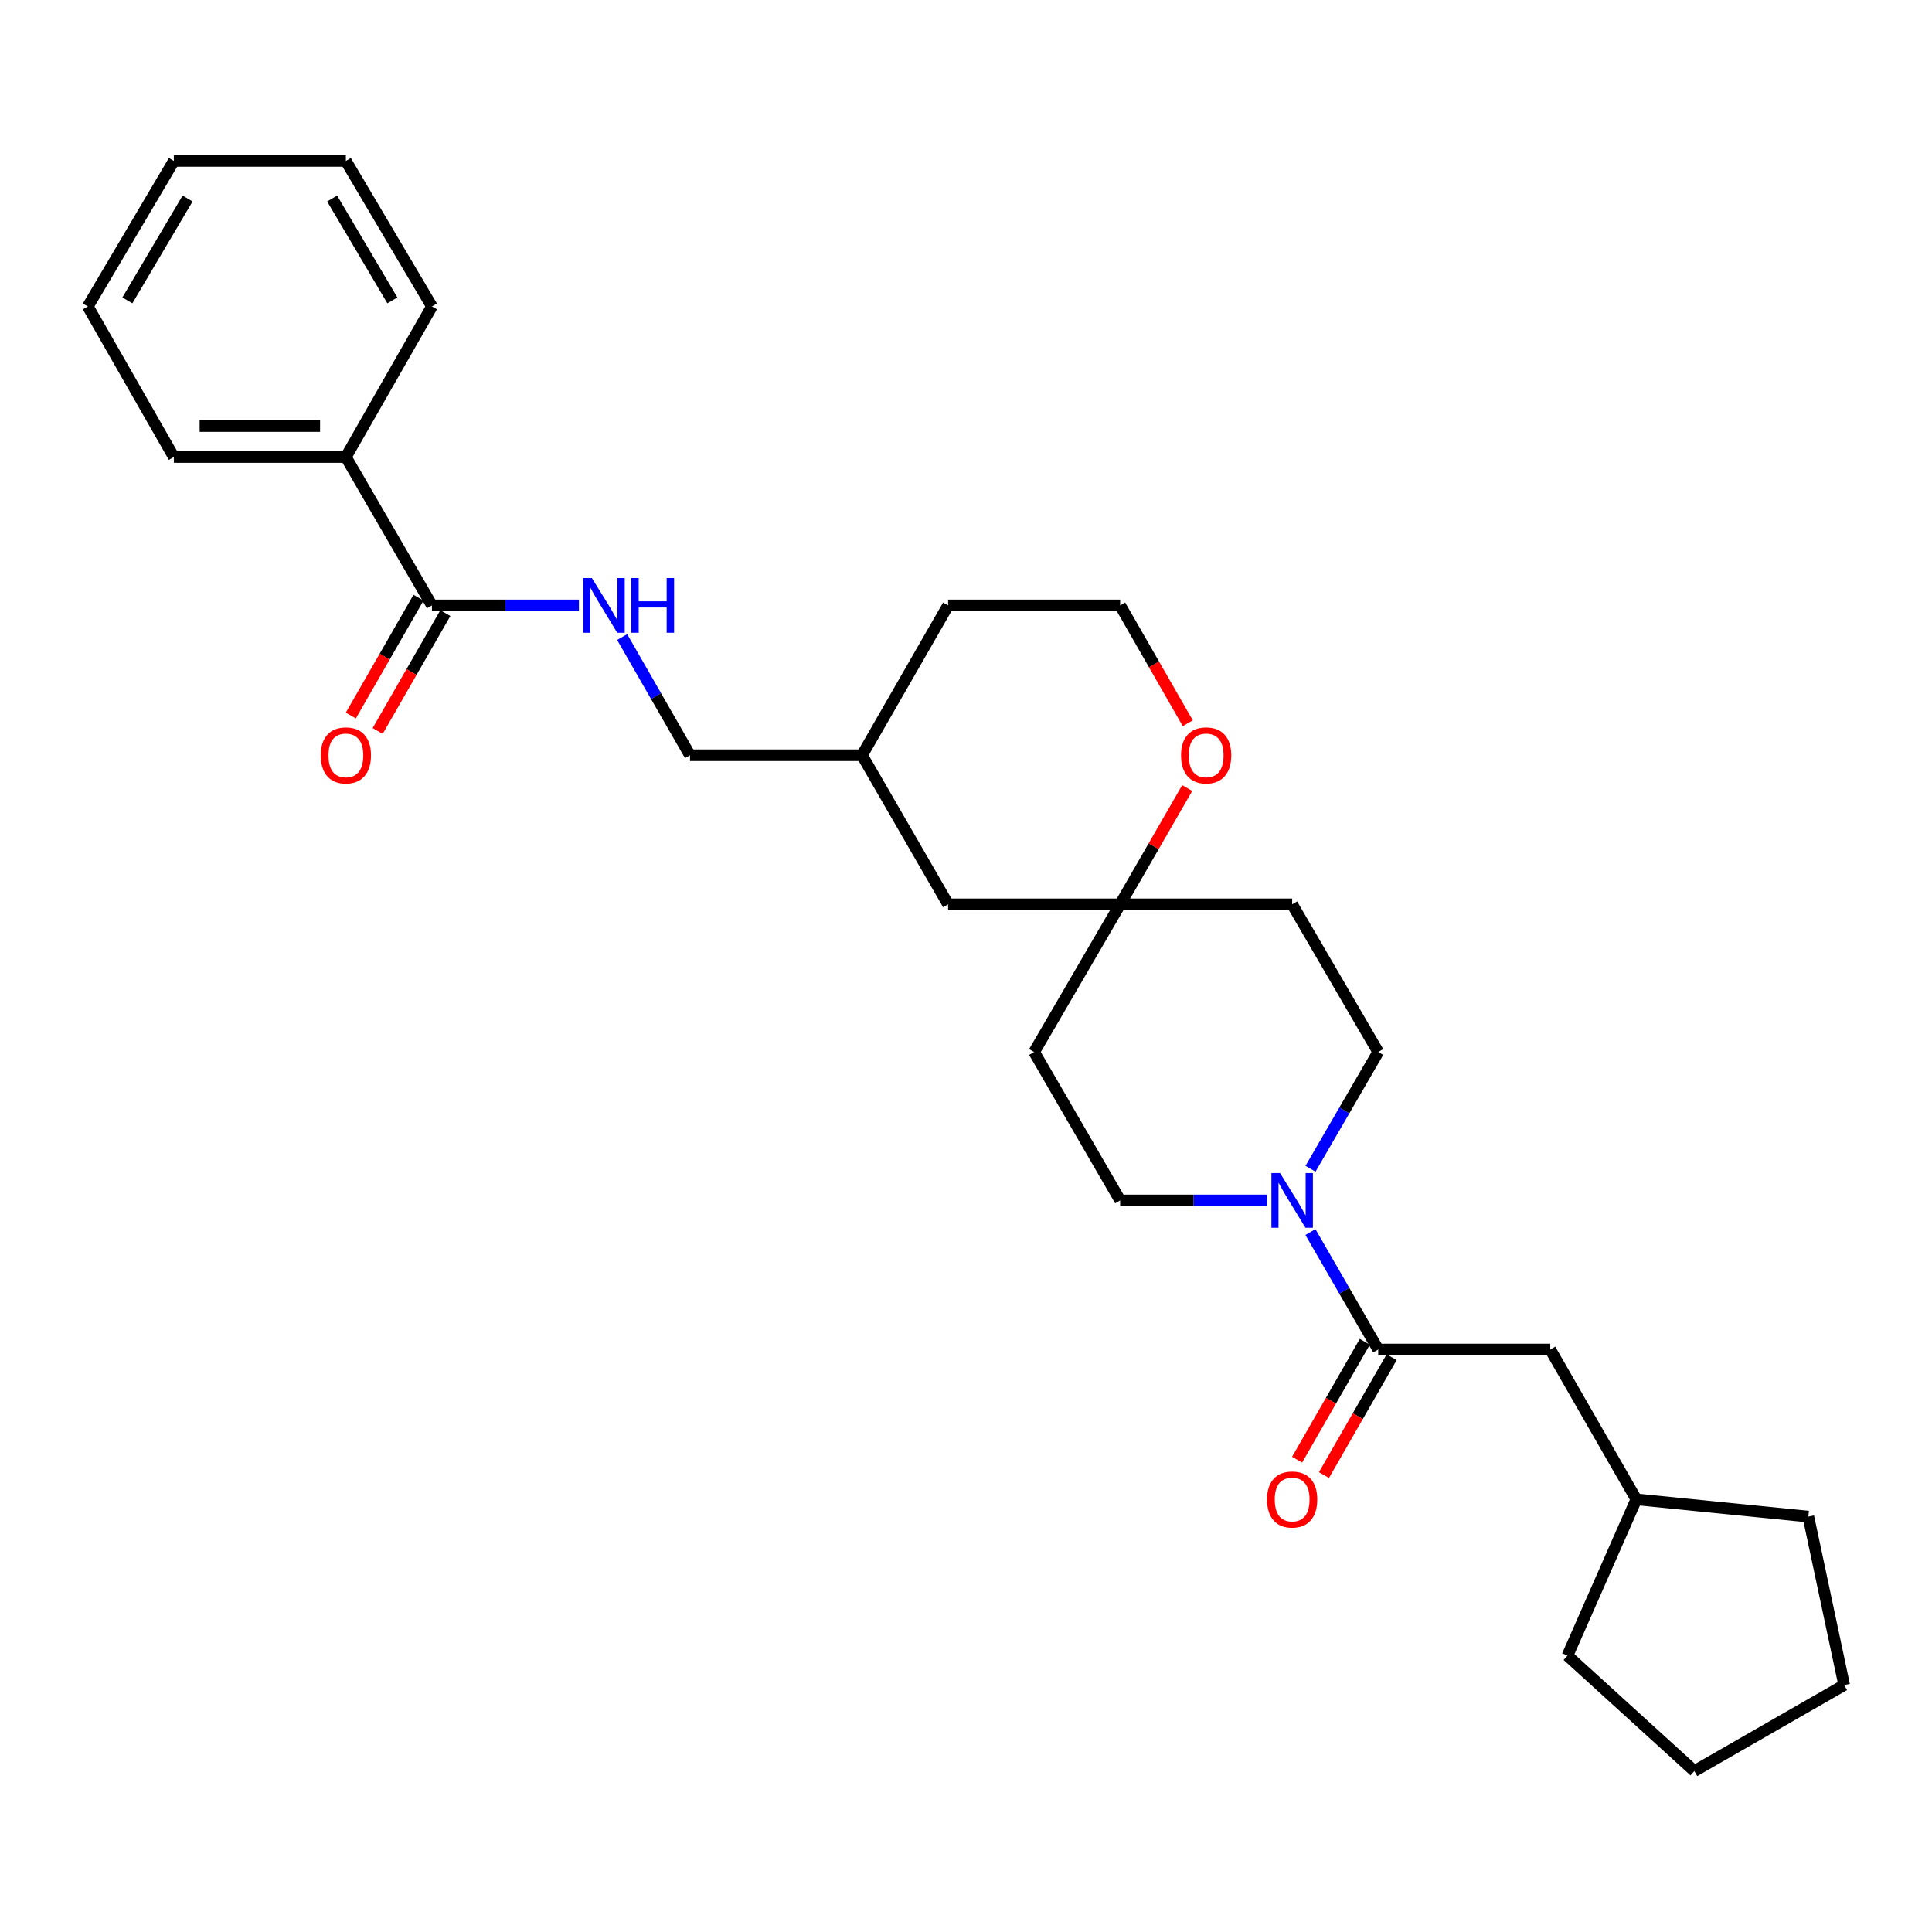 <?xml version='1.0' encoding='iso-8859-1'?>
<svg version='1.1' baseProfile='full'
              xmlns='http://www.w3.org/2000/svg'
                      xmlns:rdkit='http://www.rdkit.org/xml'
                      xmlns:xlink='http://www.w3.org/1999/xlink'
                  xml:space='preserve'
width='1000px' height='1000px' viewBox='0 0 1000 1000'>
<!-- END OF HEADER -->
<rect style='opacity:1.0;fill:#FFFFFF;stroke:none' width='1000' height='1000' x='0' y='0'> </rect>
<path class='bond-0' d='M 678.279,637.719 L 695.824,668.112' style='fill:none;fill-rule:evenodd;stroke:#0000FF;stroke-width:6px;stroke-linecap:butt;stroke-linejoin:miter;stroke-opacity:1' />
<path class='bond-0' d='M 695.824,668.112 L 713.369,698.504' style='fill:none;fill-rule:evenodd;stroke:#000000;stroke-width:6px;stroke-linecap:butt;stroke-linejoin:miter;stroke-opacity:1' />
<path class='bond-5' d='M 678.319,604.951 L 695.844,574.733' style='fill:none;fill-rule:evenodd;stroke:#0000FF;stroke-width:6px;stroke-linecap:butt;stroke-linejoin:miter;stroke-opacity:1' />
<path class='bond-5' d='M 695.844,574.733 L 713.369,544.515' style='fill:none;fill-rule:evenodd;stroke:#000000;stroke-width:6px;stroke-linecap:butt;stroke-linejoin:miter;stroke-opacity:1' />
<path class='bond-6' d='M 655.853,621.331 L 617.822,621.331' style='fill:none;fill-rule:evenodd;stroke:#0000FF;stroke-width:6px;stroke-linecap:butt;stroke-linejoin:miter;stroke-opacity:1' />
<path class='bond-6' d='M 617.822,621.331 L 579.79,621.331' style='fill:none;fill-rule:evenodd;stroke:#000000;stroke-width:6px;stroke-linecap:butt;stroke-linejoin:miter;stroke-opacity:1' />
<path class='bond-4' d='M 713.369,698.504 L 802.416,698.504' style='fill:none;fill-rule:evenodd;stroke:#000000;stroke-width:6px;stroke-linecap:butt;stroke-linejoin:miter;stroke-opacity:1' />
<path class='bond-8' d='M 706.423,694.514 L 688.903,725.014' style='fill:none;fill-rule:evenodd;stroke:#000000;stroke-width:6px;stroke-linecap:butt;stroke-linejoin:miter;stroke-opacity:1' />
<path class='bond-8' d='M 688.903,725.014 L 671.383,755.514' style='fill:none;fill-rule:evenodd;stroke:#FF0000;stroke-width:6px;stroke-linecap:butt;stroke-linejoin:miter;stroke-opacity:1' />
<path class='bond-8' d='M 720.316,702.495 L 702.796,732.994' style='fill:none;fill-rule:evenodd;stroke:#000000;stroke-width:6px;stroke-linecap:butt;stroke-linejoin:miter;stroke-opacity:1' />
<path class='bond-8' d='M 702.796,732.994 L 685.276,763.494' style='fill:none;fill-rule:evenodd;stroke:#FF0000;stroke-width:6px;stroke-linecap:butt;stroke-linejoin:miter;stroke-opacity:1' />
<path class='bond-1' d='M 223.566,313.352 L 261.607,313.352' style='fill:none;fill-rule:evenodd;stroke:#000000;stroke-width:6px;stroke-linecap:butt;stroke-linejoin:miter;stroke-opacity:1' />
<path class='bond-1' d='M 261.607,313.352 L 299.647,313.352' style='fill:none;fill-rule:evenodd;stroke:#0000FF;stroke-width:6px;stroke-linecap:butt;stroke-linejoin:miter;stroke-opacity:1' />
<path class='bond-11' d='M 216.619,309.362 L 199.103,339.862' style='fill:none;fill-rule:evenodd;stroke:#000000;stroke-width:6px;stroke-linecap:butt;stroke-linejoin:miter;stroke-opacity:1' />
<path class='bond-11' d='M 199.103,339.862 L 181.586,370.362' style='fill:none;fill-rule:evenodd;stroke:#FF0000;stroke-width:6px;stroke-linecap:butt;stroke-linejoin:miter;stroke-opacity:1' />
<path class='bond-11' d='M 230.513,317.342 L 212.997,347.842' style='fill:none;fill-rule:evenodd;stroke:#000000;stroke-width:6px;stroke-linecap:butt;stroke-linejoin:miter;stroke-opacity:1' />
<path class='bond-11' d='M 212.997,347.842 L 195.48,378.341' style='fill:none;fill-rule:evenodd;stroke:#FF0000;stroke-width:6px;stroke-linecap:butt;stroke-linejoin:miter;stroke-opacity:1' />
<path class='bond-12' d='M 223.566,313.352 L 179.025,236.553' style='fill:none;fill-rule:evenodd;stroke:#000000;stroke-width:6px;stroke-linecap:butt;stroke-linejoin:miter;stroke-opacity:1' />
<path class='bond-2' d='M 579.79,468.081 L 535.257,544.515' style='fill:none;fill-rule:evenodd;stroke:#000000;stroke-width:6px;stroke-linecap:butt;stroke-linejoin:miter;stroke-opacity:1' />
<path class='bond-7' d='M 579.79,468.081 L 597.148,437.988' style='fill:none;fill-rule:evenodd;stroke:#000000;stroke-width:6px;stroke-linecap:butt;stroke-linejoin:miter;stroke-opacity:1' />
<path class='bond-7' d='M 597.148,437.988 L 614.506,407.895' style='fill:none;fill-rule:evenodd;stroke:#FF0000;stroke-width:6px;stroke-linecap:butt;stroke-linejoin:miter;stroke-opacity:1' />
<path class='bond-13' d='M 579.79,468.081 L 490.743,468.081' style='fill:none;fill-rule:evenodd;stroke:#000000;stroke-width:6px;stroke-linecap:butt;stroke-linejoin:miter;stroke-opacity:1' />
<path class='bond-28' d='M 579.79,468.081 L 668.819,468.081' style='fill:none;fill-rule:evenodd;stroke:#000000;stroke-width:6px;stroke-linecap:butt;stroke-linejoin:miter;stroke-opacity:1' />
<path class='bond-3' d='M 322.028,329.748 L 339.587,360.328' style='fill:none;fill-rule:evenodd;stroke:#0000FF;stroke-width:6px;stroke-linecap:butt;stroke-linejoin:miter;stroke-opacity:1' />
<path class='bond-3' d='M 339.587,360.328 L 357.146,390.908' style='fill:none;fill-rule:evenodd;stroke:#000000;stroke-width:6px;stroke-linecap:butt;stroke-linejoin:miter;stroke-opacity:1' />
<path class='bond-17' d='M 802.416,698.504 L 846.94,776.06' style='fill:none;fill-rule:evenodd;stroke:#000000;stroke-width:6px;stroke-linecap:butt;stroke-linejoin:miter;stroke-opacity:1' />
<path class='bond-9' d='M 713.369,544.515 L 668.819,468.081' style='fill:none;fill-rule:evenodd;stroke:#000000;stroke-width:6px;stroke-linecap:butt;stroke-linejoin:miter;stroke-opacity:1' />
<path class='bond-10' d='M 579.79,621.331 L 535.257,544.515' style='fill:none;fill-rule:evenodd;stroke:#000000;stroke-width:6px;stroke-linecap:butt;stroke-linejoin:miter;stroke-opacity:1' />
<path class='bond-15' d='M 614.802,374.352 L 597.296,343.852' style='fill:none;fill-rule:evenodd;stroke:#FF0000;stroke-width:6px;stroke-linecap:butt;stroke-linejoin:miter;stroke-opacity:1' />
<path class='bond-15' d='M 597.296,343.852 L 579.79,313.352' style='fill:none;fill-rule:evenodd;stroke:#000000;stroke-width:6px;stroke-linecap:butt;stroke-linejoin:miter;stroke-opacity:1' />
<path class='bond-18' d='M 179.025,236.553 L 89.978,236.553' style='fill:none;fill-rule:evenodd;stroke:#000000;stroke-width:6px;stroke-linecap:butt;stroke-linejoin:miter;stroke-opacity:1' />
<path class='bond-18' d='M 165.668,220.531 L 103.335,220.531' style='fill:none;fill-rule:evenodd;stroke:#000000;stroke-width:6px;stroke-linecap:butt;stroke-linejoin:miter;stroke-opacity:1' />
<path class='bond-19' d='M 179.025,236.553 L 223.566,158.624' style='fill:none;fill-rule:evenodd;stroke:#000000;stroke-width:6px;stroke-linecap:butt;stroke-linejoin:miter;stroke-opacity:1' />
<path class='bond-16' d='M 490.743,468.081 L 446.193,390.908' style='fill:none;fill-rule:evenodd;stroke:#000000;stroke-width:6px;stroke-linecap:butt;stroke-linejoin:miter;stroke-opacity:1' />
<path class='bond-14' d='M 357.146,390.908 L 446.193,390.908' style='fill:none;fill-rule:evenodd;stroke:#000000;stroke-width:6px;stroke-linecap:butt;stroke-linejoin:miter;stroke-opacity:1' />
<path class='bond-30' d='M 579.79,313.352 L 490.743,313.352' style='fill:none;fill-rule:evenodd;stroke:#000000;stroke-width:6px;stroke-linecap:butt;stroke-linejoin:miter;stroke-opacity:1' />
<path class='bond-20' d='M 446.193,390.908 L 490.743,313.352' style='fill:none;fill-rule:evenodd;stroke:#000000;stroke-width:6px;stroke-linecap:butt;stroke-linejoin:miter;stroke-opacity:1' />
<path class='bond-21' d='M 846.94,776.06 L 811.317,856.962' style='fill:none;fill-rule:evenodd;stroke:#000000;stroke-width:6px;stroke-linecap:butt;stroke-linejoin:miter;stroke-opacity:1' />
<path class='bond-22' d='M 846.94,776.06 L 935.995,784.988' style='fill:none;fill-rule:evenodd;stroke:#000000;stroke-width:6px;stroke-linecap:butt;stroke-linejoin:miter;stroke-opacity:1' />
<path class='bond-24' d='M 89.978,236.553 L 45.455,158.624' style='fill:none;fill-rule:evenodd;stroke:#000000;stroke-width:6px;stroke-linecap:butt;stroke-linejoin:miter;stroke-opacity:1' />
<path class='bond-23' d='M 223.566,158.624 L 179.025,83.302' style='fill:none;fill-rule:evenodd;stroke:#000000;stroke-width:6px;stroke-linecap:butt;stroke-linejoin:miter;stroke-opacity:1' />
<path class='bond-23' d='M 203.094,155.481 L 171.915,102.756' style='fill:none;fill-rule:evenodd;stroke:#000000;stroke-width:6px;stroke-linecap:butt;stroke-linejoin:miter;stroke-opacity:1' />
<path class='bond-26' d='M 811.317,856.962 L 876.999,916.698' style='fill:none;fill-rule:evenodd;stroke:#000000;stroke-width:6px;stroke-linecap:butt;stroke-linejoin:miter;stroke-opacity:1' />
<path class='bond-25' d='M 935.995,784.988 L 954.545,872.183' style='fill:none;fill-rule:evenodd;stroke:#000000;stroke-width:6px;stroke-linecap:butt;stroke-linejoin:miter;stroke-opacity:1' />
<path class='bond-27' d='M 179.025,83.302 L 89.978,83.302' style='fill:none;fill-rule:evenodd;stroke:#000000;stroke-width:6px;stroke-linecap:butt;stroke-linejoin:miter;stroke-opacity:1' />
<path class='bond-31' d='M 45.455,158.624 L 89.978,83.302' style='fill:none;fill-rule:evenodd;stroke:#000000;stroke-width:6px;stroke-linecap:butt;stroke-linejoin:miter;stroke-opacity:1' />
<path class='bond-31' d='M 65.926,155.478 L 97.092,102.753' style='fill:none;fill-rule:evenodd;stroke:#000000;stroke-width:6px;stroke-linecap:butt;stroke-linejoin:miter;stroke-opacity:1' />
<path class='bond-29' d='M 954.545,872.183 L 876.999,916.698' style='fill:none;fill-rule:evenodd;stroke:#000000;stroke-width:6px;stroke-linecap:butt;stroke-linejoin:miter;stroke-opacity:1' />
<path  class='atom-0' d='M 662.559 607.171
L 671.839 622.171
Q 672.759 623.651, 674.239 626.331
Q 675.719 629.011, 675.799 629.171
L 675.799 607.171
L 679.559 607.171
L 679.559 635.491
L 675.679 635.491
L 665.719 619.091
Q 664.559 617.171, 663.319 614.971
Q 662.119 612.771, 661.759 612.091
L 661.759 635.491
L 658.079 635.491
L 658.079 607.171
L 662.559 607.171
' fill='#0000FF'/>
<path  class='atom-4' d='M 306.353 299.192
L 315.633 314.192
Q 316.553 315.672, 318.033 318.352
Q 319.513 321.032, 319.593 321.192
L 319.593 299.192
L 323.353 299.192
L 323.353 327.512
L 319.473 327.512
L 309.513 311.112
Q 308.353 309.192, 307.113 306.992
Q 305.913 304.792, 305.553 304.112
L 305.553 327.512
L 301.873 327.512
L 301.873 299.192
L 306.353 299.192
' fill='#0000FF'/>
<path  class='atom-4' d='M 326.753 299.192
L 330.593 299.192
L 330.593 311.232
L 345.073 311.232
L 345.073 299.192
L 348.913 299.192
L 348.913 327.512
L 345.073 327.512
L 345.073 314.432
L 330.593 314.432
L 330.593 327.512
L 326.753 327.512
L 326.753 299.192
' fill='#0000FF'/>
<path  class='atom-8' d='M 611.304 390.988
Q 611.304 384.188, 614.664 380.388
Q 618.024 376.588, 624.304 376.588
Q 630.584 376.588, 633.944 380.388
Q 637.304 384.188, 637.304 390.988
Q 637.304 397.868, 633.904 401.788
Q 630.504 405.668, 624.304 405.668
Q 618.064 405.668, 614.664 401.788
Q 611.304 397.908, 611.304 390.988
M 624.304 402.468
Q 628.624 402.468, 630.944 399.588
Q 633.304 396.668, 633.304 390.988
Q 633.304 385.428, 630.944 382.628
Q 628.624 379.788, 624.304 379.788
Q 619.984 379.788, 617.624 382.588
Q 615.304 385.388, 615.304 390.988
Q 615.304 396.708, 617.624 399.588
Q 619.984 402.468, 624.304 402.468
' fill='#FF0000'/>
<path  class='atom-9' d='M 655.819 776.14
Q 655.819 769.34, 659.179 765.54
Q 662.539 761.74, 668.819 761.74
Q 675.099 761.74, 678.459 765.54
Q 681.819 769.34, 681.819 776.14
Q 681.819 783.02, 678.419 786.94
Q 675.019 790.82, 668.819 790.82
Q 662.579 790.82, 659.179 786.94
Q 655.819 783.06, 655.819 776.14
M 668.819 787.62
Q 673.139 787.62, 675.459 784.74
Q 677.819 781.82, 677.819 776.14
Q 677.819 770.58, 675.459 767.78
Q 673.139 764.94, 668.819 764.94
Q 664.499 764.94, 662.139 767.74
Q 659.819 770.54, 659.819 776.14
Q 659.819 781.86, 662.139 784.74
Q 664.499 787.62, 668.819 787.62
' fill='#FF0000'/>
<path  class='atom-12' d='M 166.025 390.988
Q 166.025 384.188, 169.385 380.388
Q 172.745 376.588, 179.025 376.588
Q 185.305 376.588, 188.665 380.388
Q 192.025 384.188, 192.025 390.988
Q 192.025 397.868, 188.625 401.788
Q 185.225 405.668, 179.025 405.668
Q 172.785 405.668, 169.385 401.788
Q 166.025 397.908, 166.025 390.988
M 179.025 402.468
Q 183.345 402.468, 185.665 399.588
Q 188.025 396.668, 188.025 390.988
Q 188.025 385.428, 185.665 382.628
Q 183.345 379.788, 179.025 379.788
Q 174.705 379.788, 172.345 382.588
Q 170.025 385.388, 170.025 390.988
Q 170.025 396.708, 172.345 399.588
Q 174.705 402.468, 179.025 402.468
' fill='#FF0000'/>
</svg>
